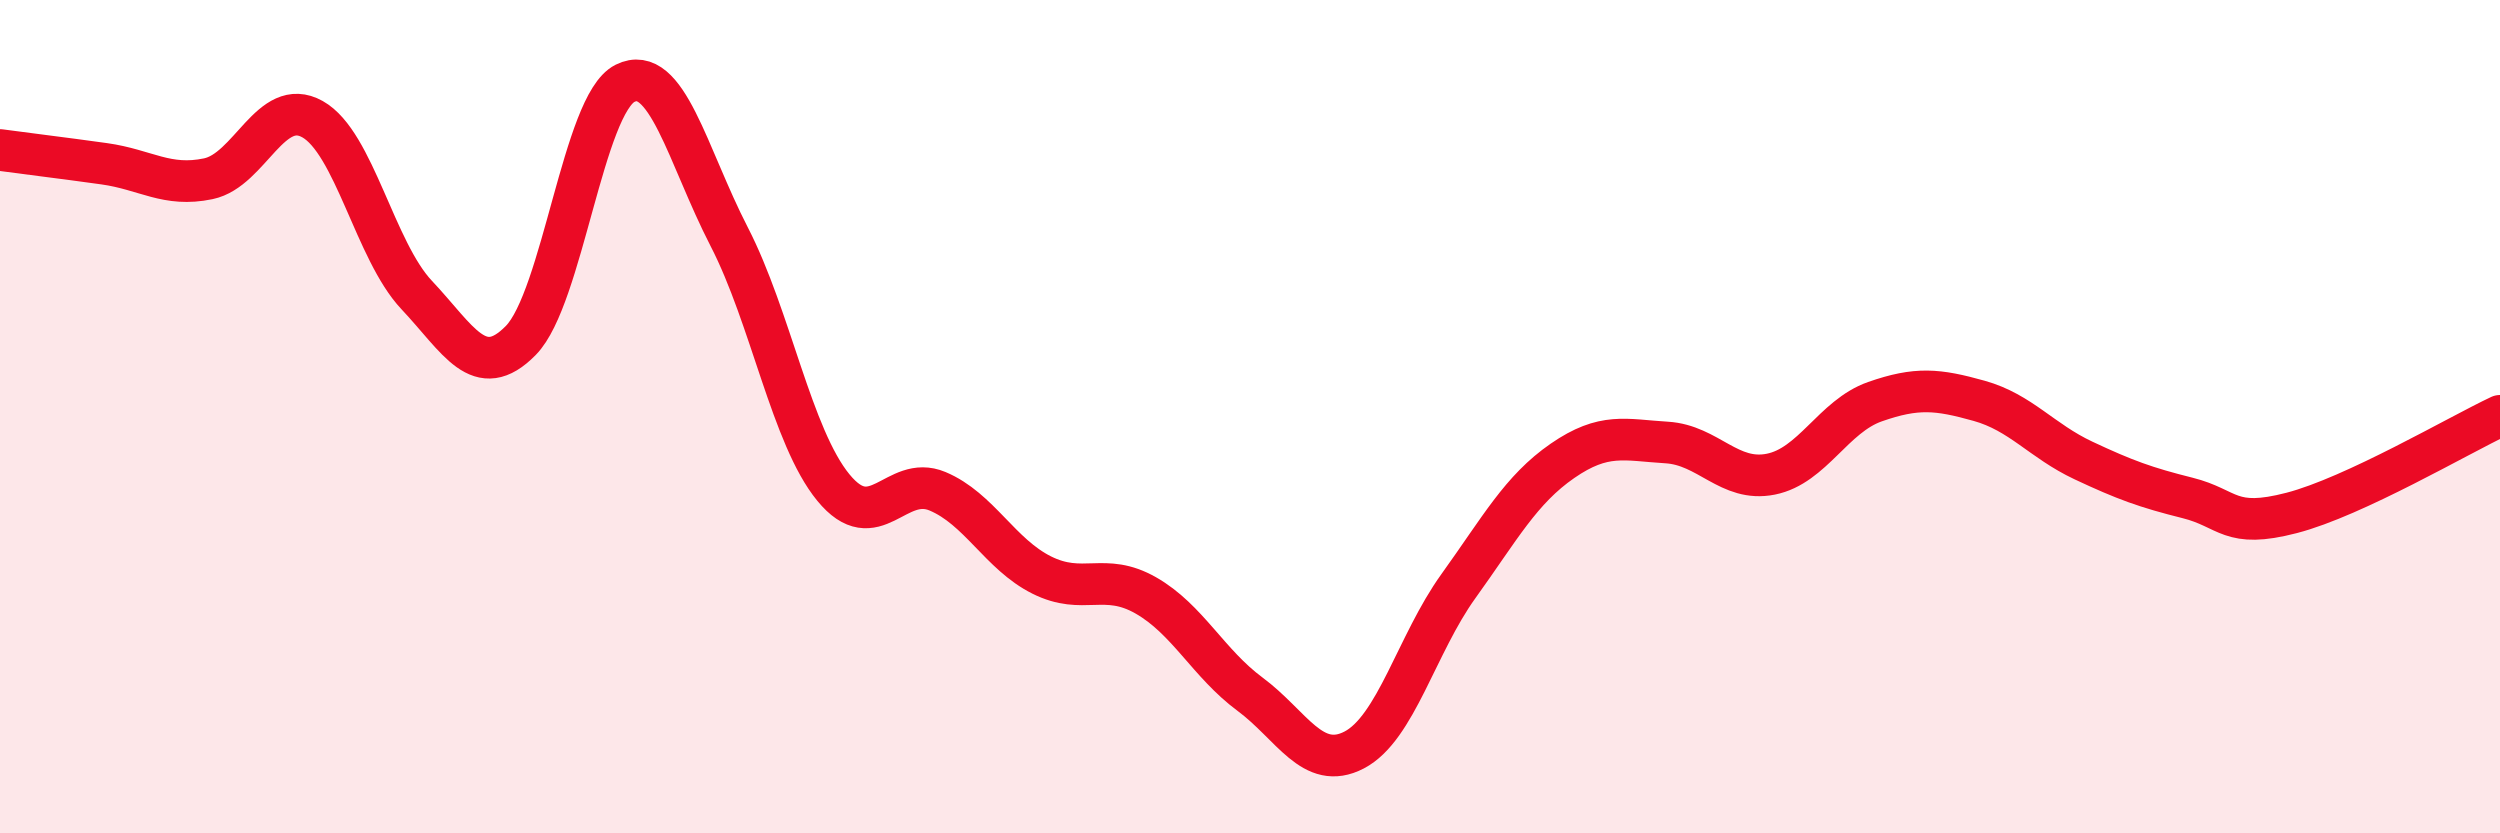 
    <svg width="60" height="20" viewBox="0 0 60 20" xmlns="http://www.w3.org/2000/svg">
      <path
        d="M 0,3.6 C 0.5,3.67 1.5,3.79 2.5,3.93 C 3.5,4.07 4,4.5 5,4.29 C 6,4.08 6.5,2.3 7.5,2.86 C 8.5,3.42 9,6.02 10,7.08 C 11,8.14 11.5,9.19 12.5,8.17 C 13.5,7.15 14,2.5 15,2 C 16,1.5 16.5,3.74 17.5,5.68 C 18.5,7.62 19,10.48 20,11.7 C 21,12.92 21.5,11.37 22.5,11.79 C 23.5,12.21 24,13.3 25,13.8 C 26,14.3 26.5,13.72 27.5,14.29 C 28.5,14.86 29,15.92 30,16.66 C 31,17.4 31.5,18.52 32.5,18 C 33.5,17.48 34,15.46 35,14.07 C 36,12.68 36.5,11.75 37.5,11.06 C 38.5,10.37 39,10.56 40,10.62 C 41,10.68 41.5,11.58 42.5,11.38 C 43.5,11.18 44,9.99 45,9.64 C 46,9.29 46.5,9.34 47.5,9.62 C 48.5,9.9 49,10.58 50,11.05 C 51,11.52 51.5,11.7 52.5,11.95 C 53.5,12.2 53.5,12.7 55,12.31 C 56.5,11.92 59,10.45 60,9.98L60 20L0 20Z"
        fill="#EB0A25"
        opacity="0.1"
        stroke-linecap="round"
        stroke-linejoin="round"
      />
      <path
        d="M 0,3.6 C 0.5,3.67 1.5,3.79 2.5,3.93 C 3.5,4.07 4,4.5 5,4.29 C 6,4.08 6.5,2.3 7.5,2.86 C 8.5,3.42 9,6.02 10,7.08 C 11,8.14 11.5,9.19 12.5,8.17 C 13.5,7.15 14,2.5 15,2 C 16,1.5 16.5,3.74 17.5,5.68 C 18.5,7.62 19,10.48 20,11.7 C 21,12.92 21.5,11.37 22.5,11.79 C 23.5,12.21 24,13.3 25,13.8 C 26,14.3 26.5,13.72 27.5,14.29 C 28.5,14.86 29,15.92 30,16.66 C 31,17.4 31.5,18.52 32.5,18 C 33.5,17.48 34,15.46 35,14.07 C 36,12.68 36.5,11.75 37.5,11.06 C 38.5,10.37 39,10.56 40,10.62 C 41,10.68 41.5,11.58 42.5,11.38 C 43.5,11.18 44,9.99 45,9.64 C 46,9.29 46.5,9.34 47.5,9.62 C 48.5,9.9 49,10.58 50,11.05 C 51,11.52 51.5,11.7 52.5,11.95 C 53.5,12.2 53.5,12.7 55,12.31 C 56.5,11.92 59,10.45 60,9.98"
        stroke="#EB0A25"
        stroke-width="1"
        fill="none"
        stroke-linecap="round"
        stroke-linejoin="round"
      />
    </svg>
  